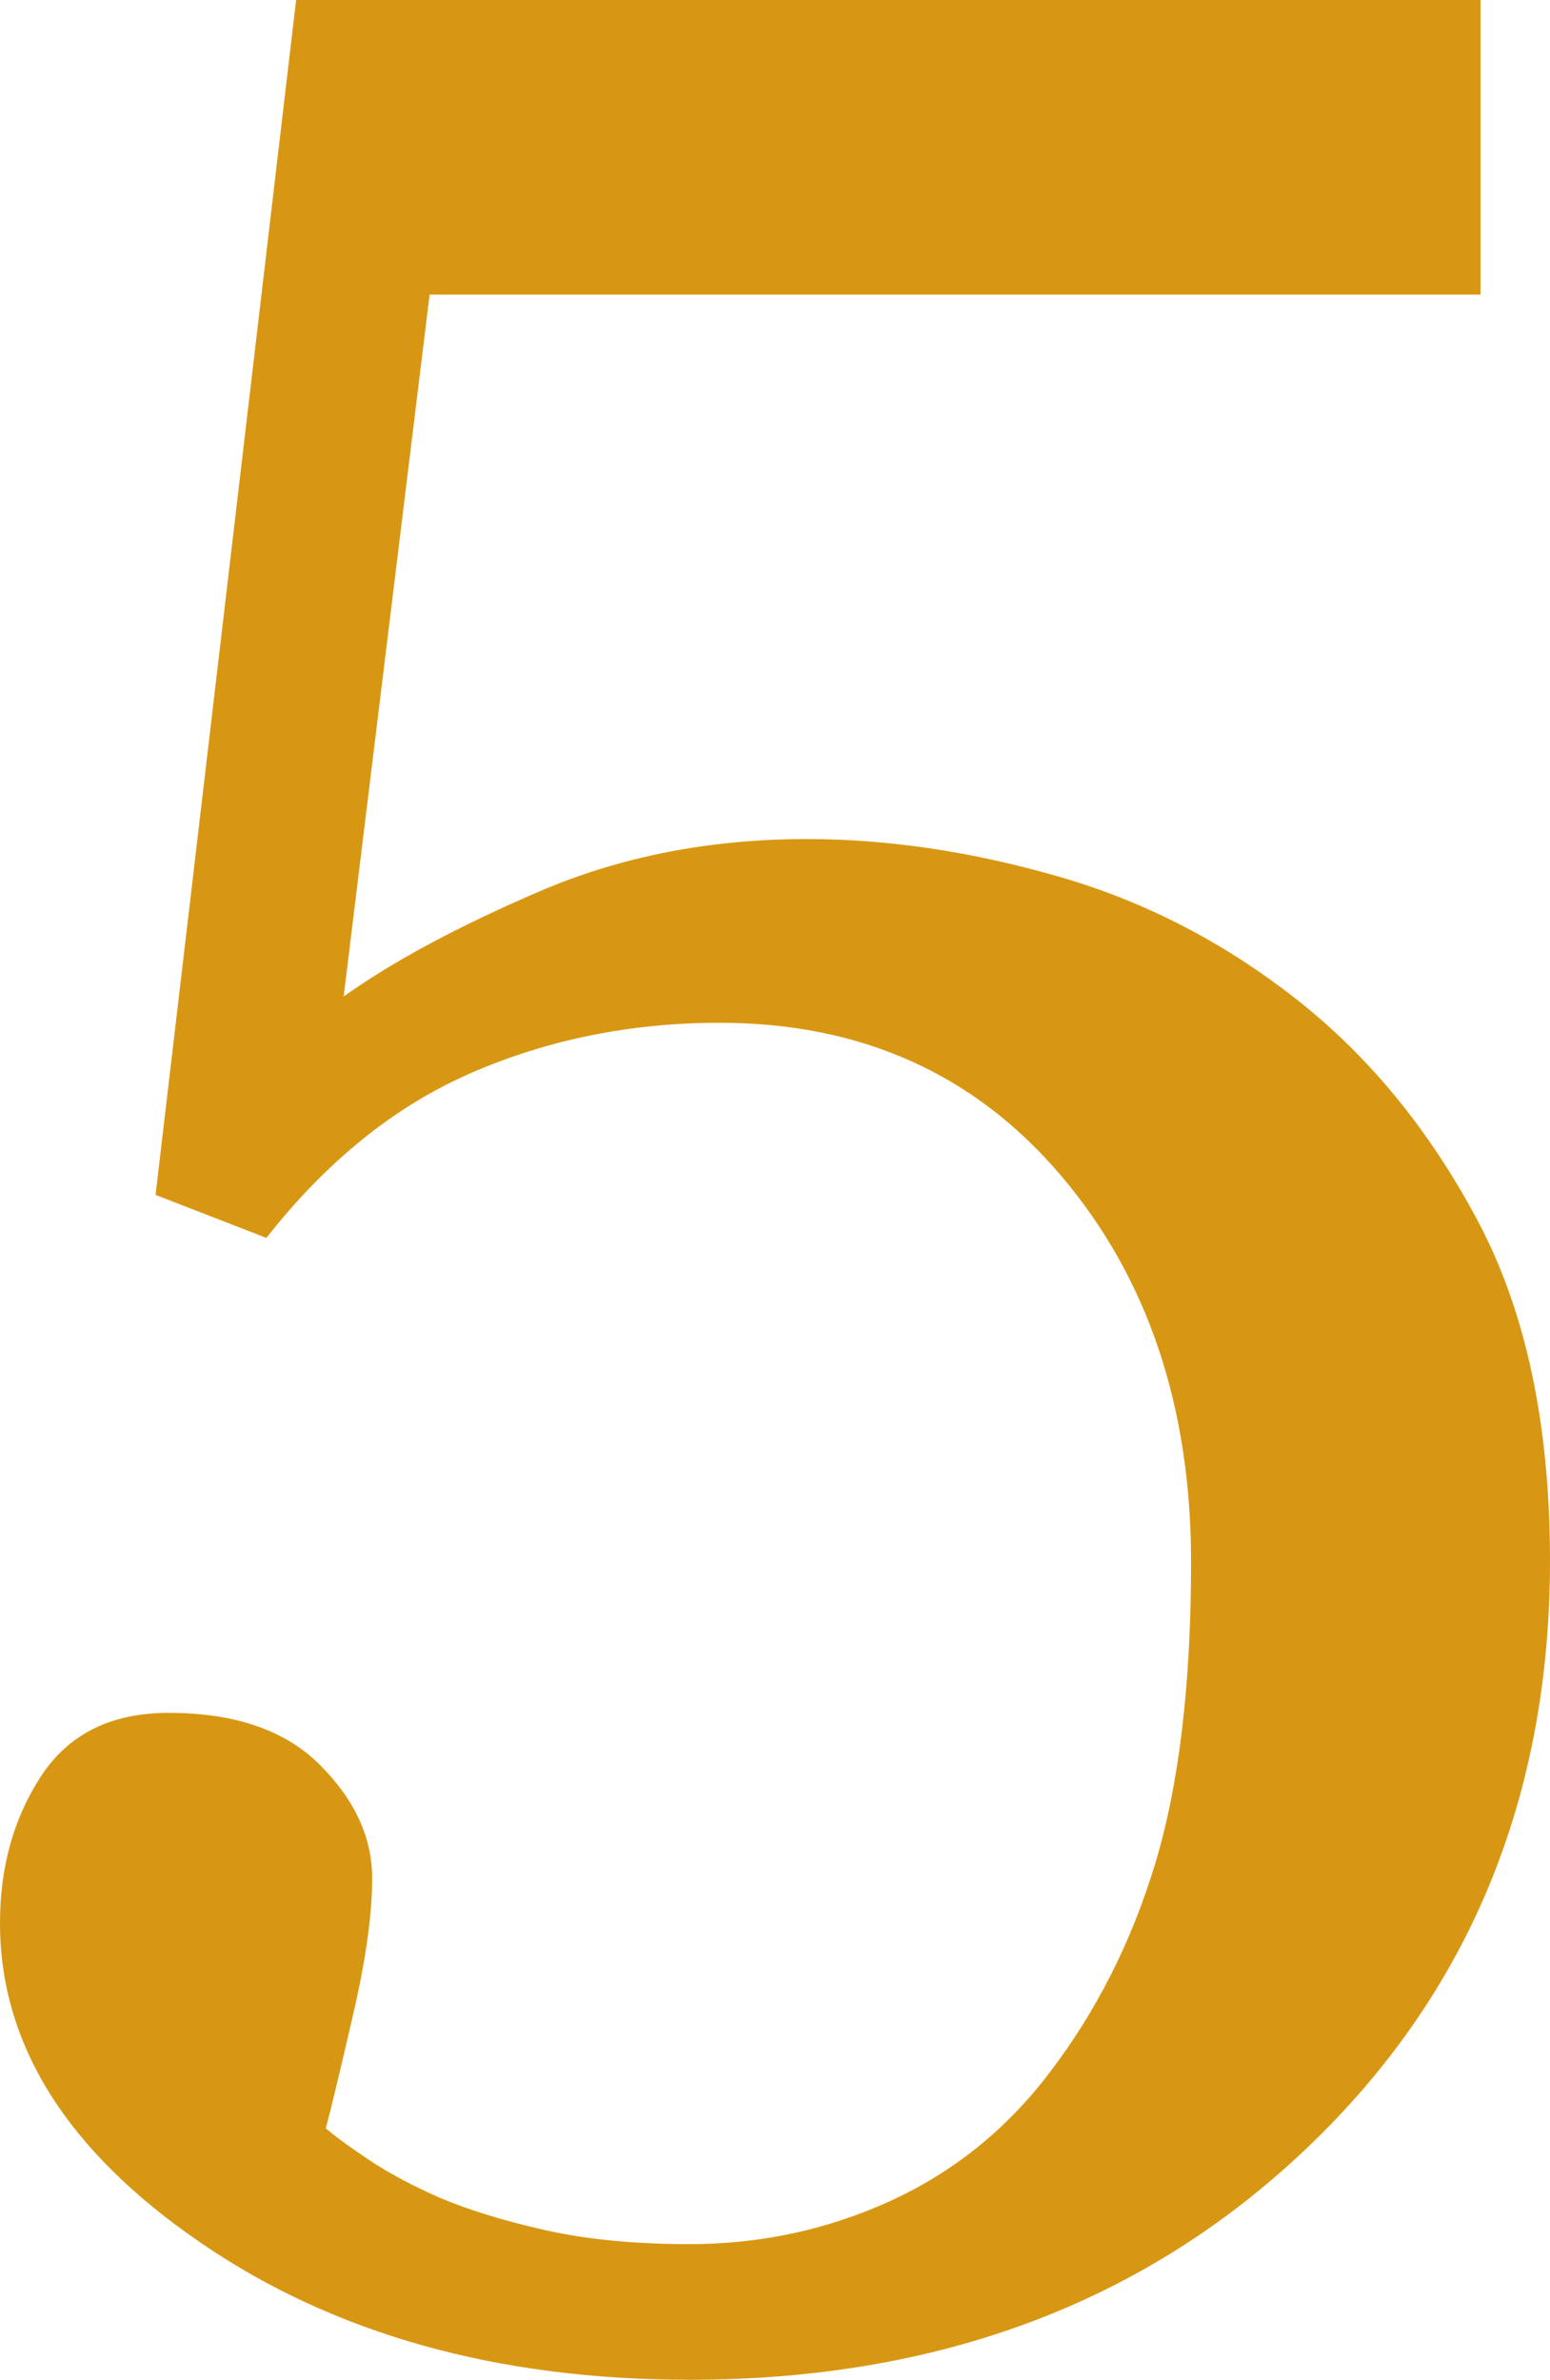 <?xml version="1.0" encoding="UTF-8"?> <svg xmlns="http://www.w3.org/2000/svg" id="_Слой_2" data-name="Слой 2" viewBox="0 0 253.88 389.62"><defs><style> .cls-1 { fill: #d89713; stroke-width: 0px; } </style></defs><g id="_Слой_1-2" data-name="Слой 1"><path class="cls-1" d="M212.41,163.65c11.92,9.39,21.82,21.5,29.68,36.31,7.86,14.81,11.79,33.33,11.79,55.54,0,38.83-13.28,70.9-39.83,96.19-26.55,25.29-60.24,37.93-101.06,37.93-31.61,0-58.35-7.5-80.2-22.49C10.93,352.14,0,334.71,0,314.84c0-9.21,2.26-17.25,6.77-24.11,4.51-6.86,11.47-10.3,20.86-10.3,10.84,0,19.1,2.84,24.79,8.54,5.69,5.69,8.54,11.88,8.54,18.56,0,5.78-1,13.01-2.98,21.68-1.99,8.67-3.52,15.08-4.61,19.24,1.44,1.26,3.79,2.98,7.04,5.15,3.25,2.17,7.13,4.24,11.65,6.23,4.7,1.99,10.43,3.75,17.21,5.28,6.77,1.53,14.67,2.3,23.71,2.3,11.56,0,22.49-2.35,32.79-7.04,10.3-4.7,18.97-11.65,26.01-20.86,7.76-10.12,13.59-21.63,17.48-34.55,3.88-12.92,5.83-29.3,5.83-49.18,0-25.47-7.09-46.56-21.27-63.27-14.18-16.71-32.83-25.06-55.95-25.06-14.45,0-27.96,2.71-40.51,8.13-12.56,5.42-23.8,14.45-33.73,27.09l-18.15-7.04L48.5,0h194v48.23H70.37l-14.08,114.92c8.13-5.79,18.83-11.53,32.12-17.23,13.28-5.7,27.87-8.55,43.77-8.55,13.19,0,26.88,2.03,41.06,6.1,14.18,4.06,27.24,10.79,39.17,20.19Z"></path></g></svg> 